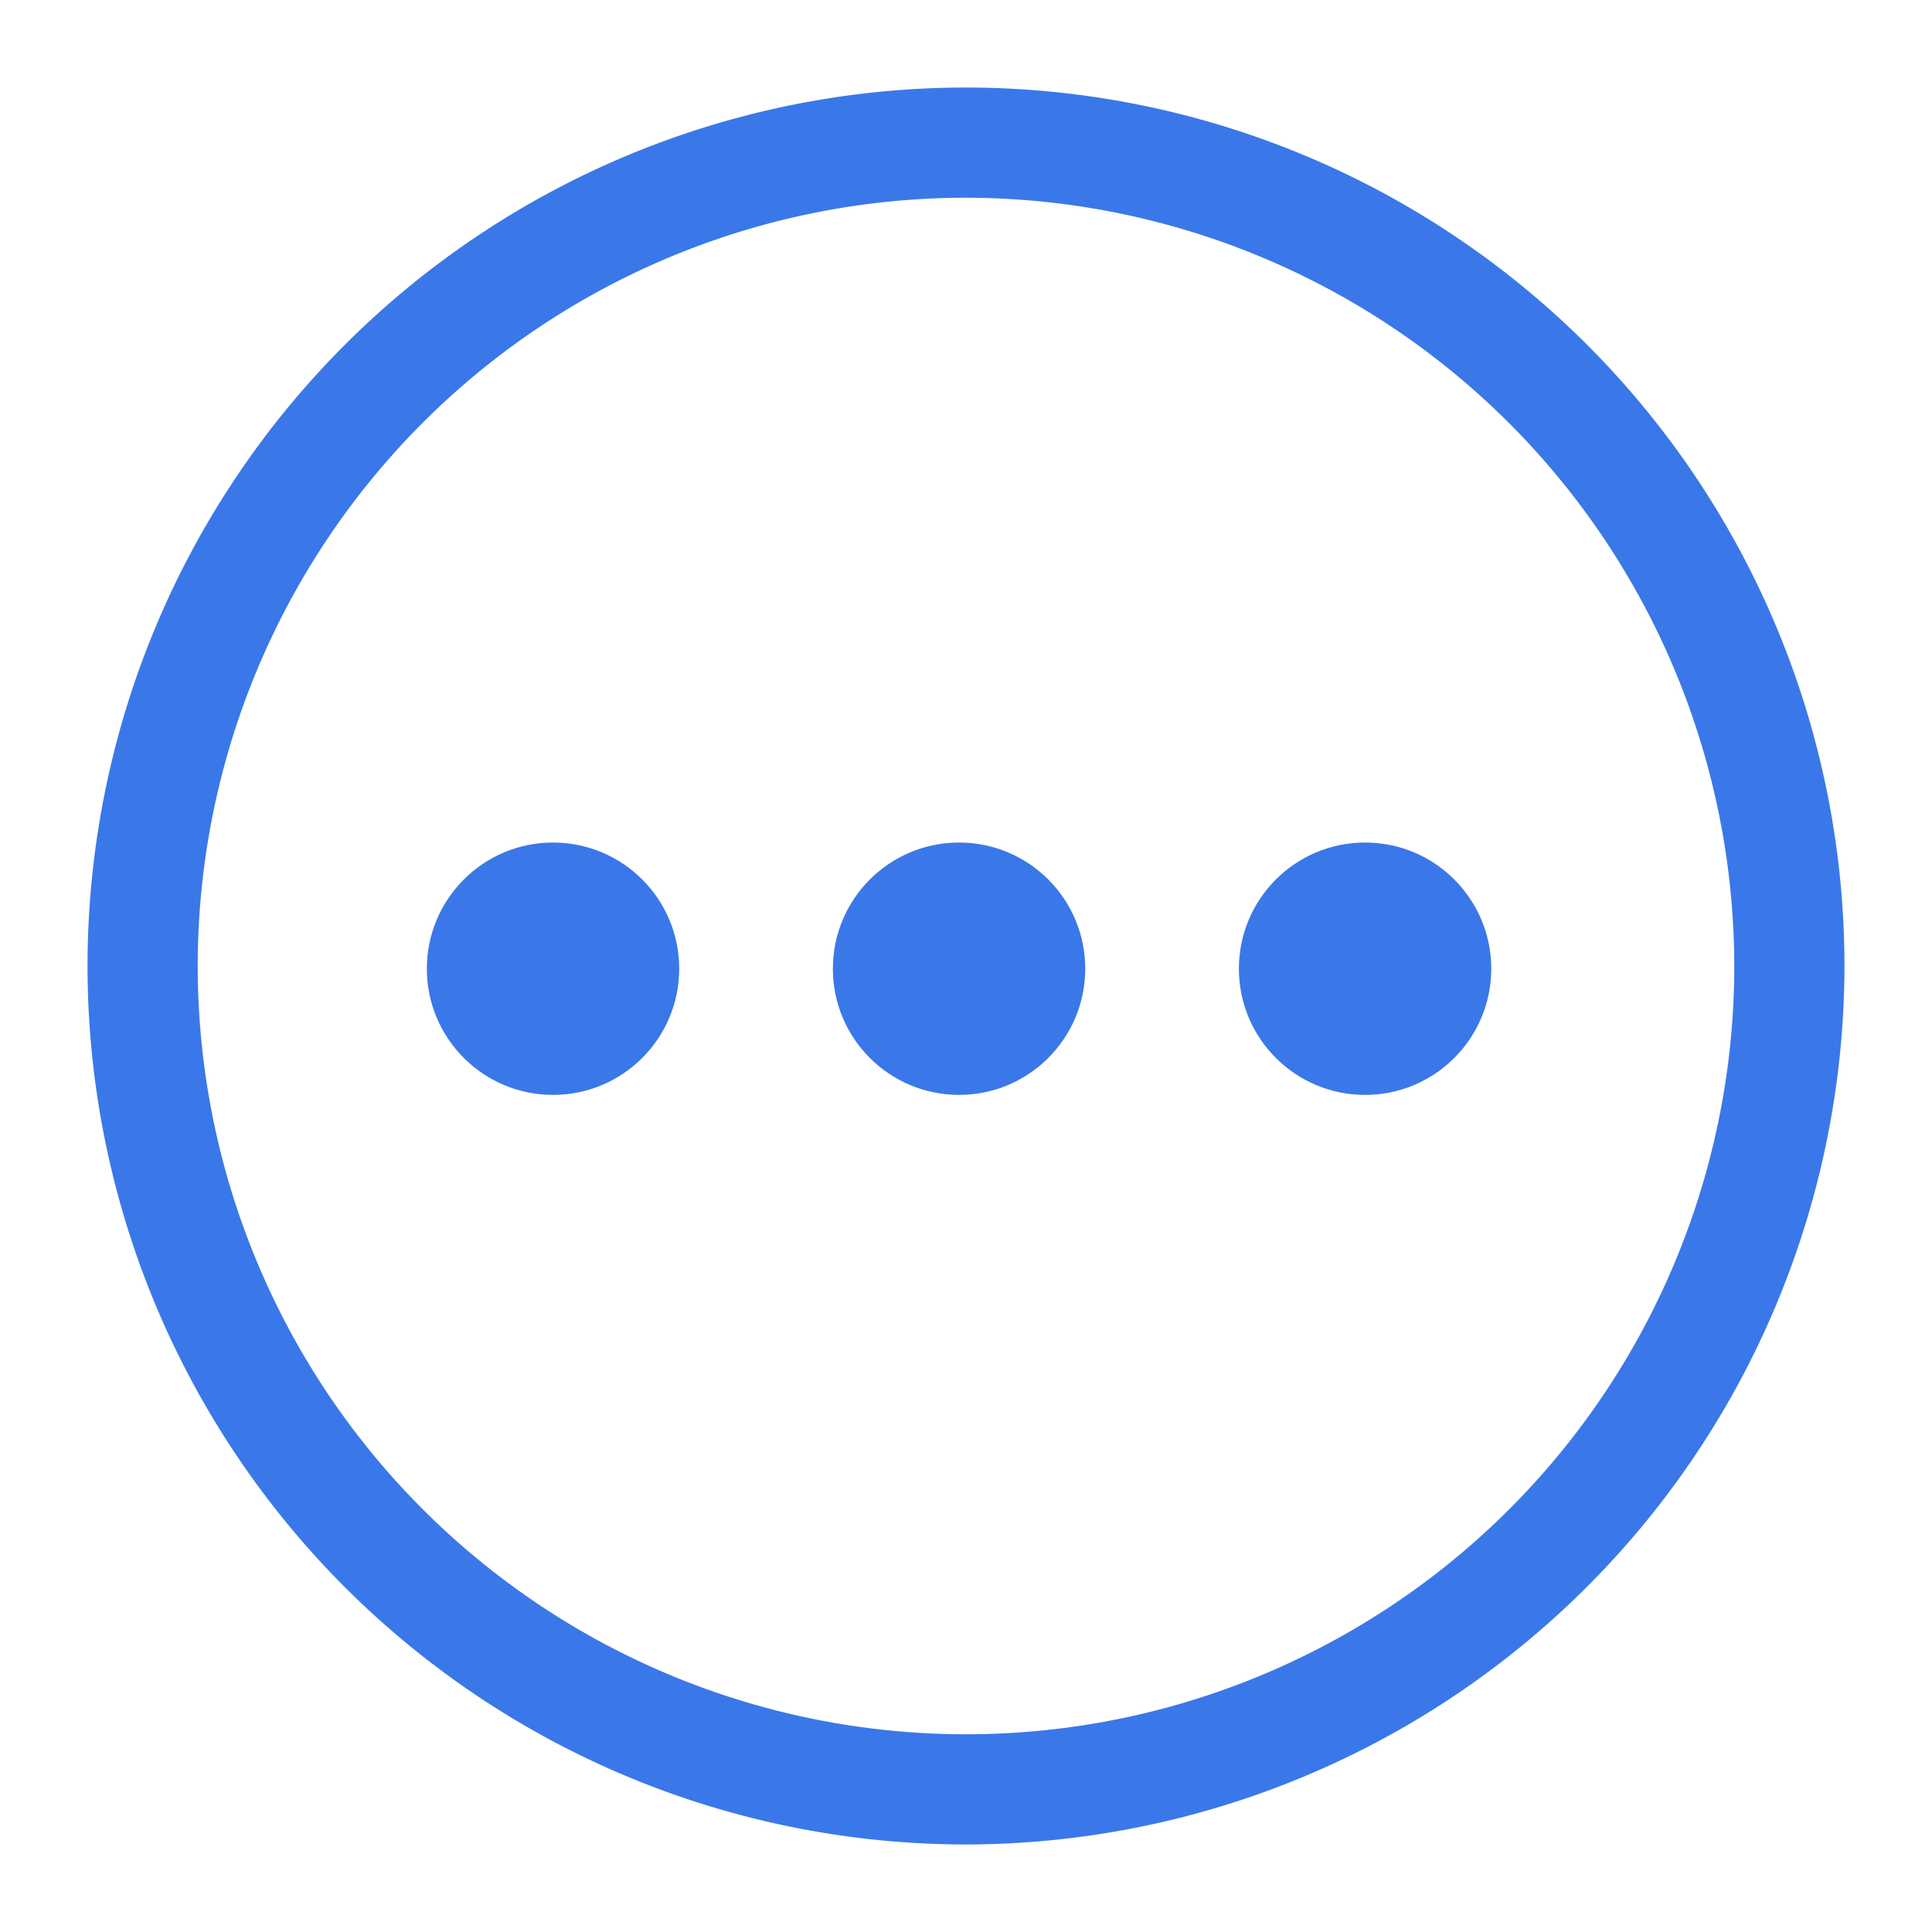 <svg xmlns="http://www.w3.org/2000/svg" viewBox="0 0 64 64"><defs><style>.cls-1{fill:#3a78e9;}</style></defs><g id="Layer_2" data-name="Layer 2"><circle class="cls-1" cx="18.32" cy="32.09" r="4.18"/><circle class="cls-1" cx="31.77" cy="32.09" r="4.18"/><circle class="cls-1" cx="45.22" cy="32.09" r="4.18"/><path class="cls-1" d="M32,61.1A29.1,29.1,0,1,1,61.1,32,29.13,29.13,0,0,1,32,61.1ZM32,6.55A25.45,25.45,0,1,0,57.45,32,25.48,25.48,0,0,0,32,6.55Z"/></g></svg>